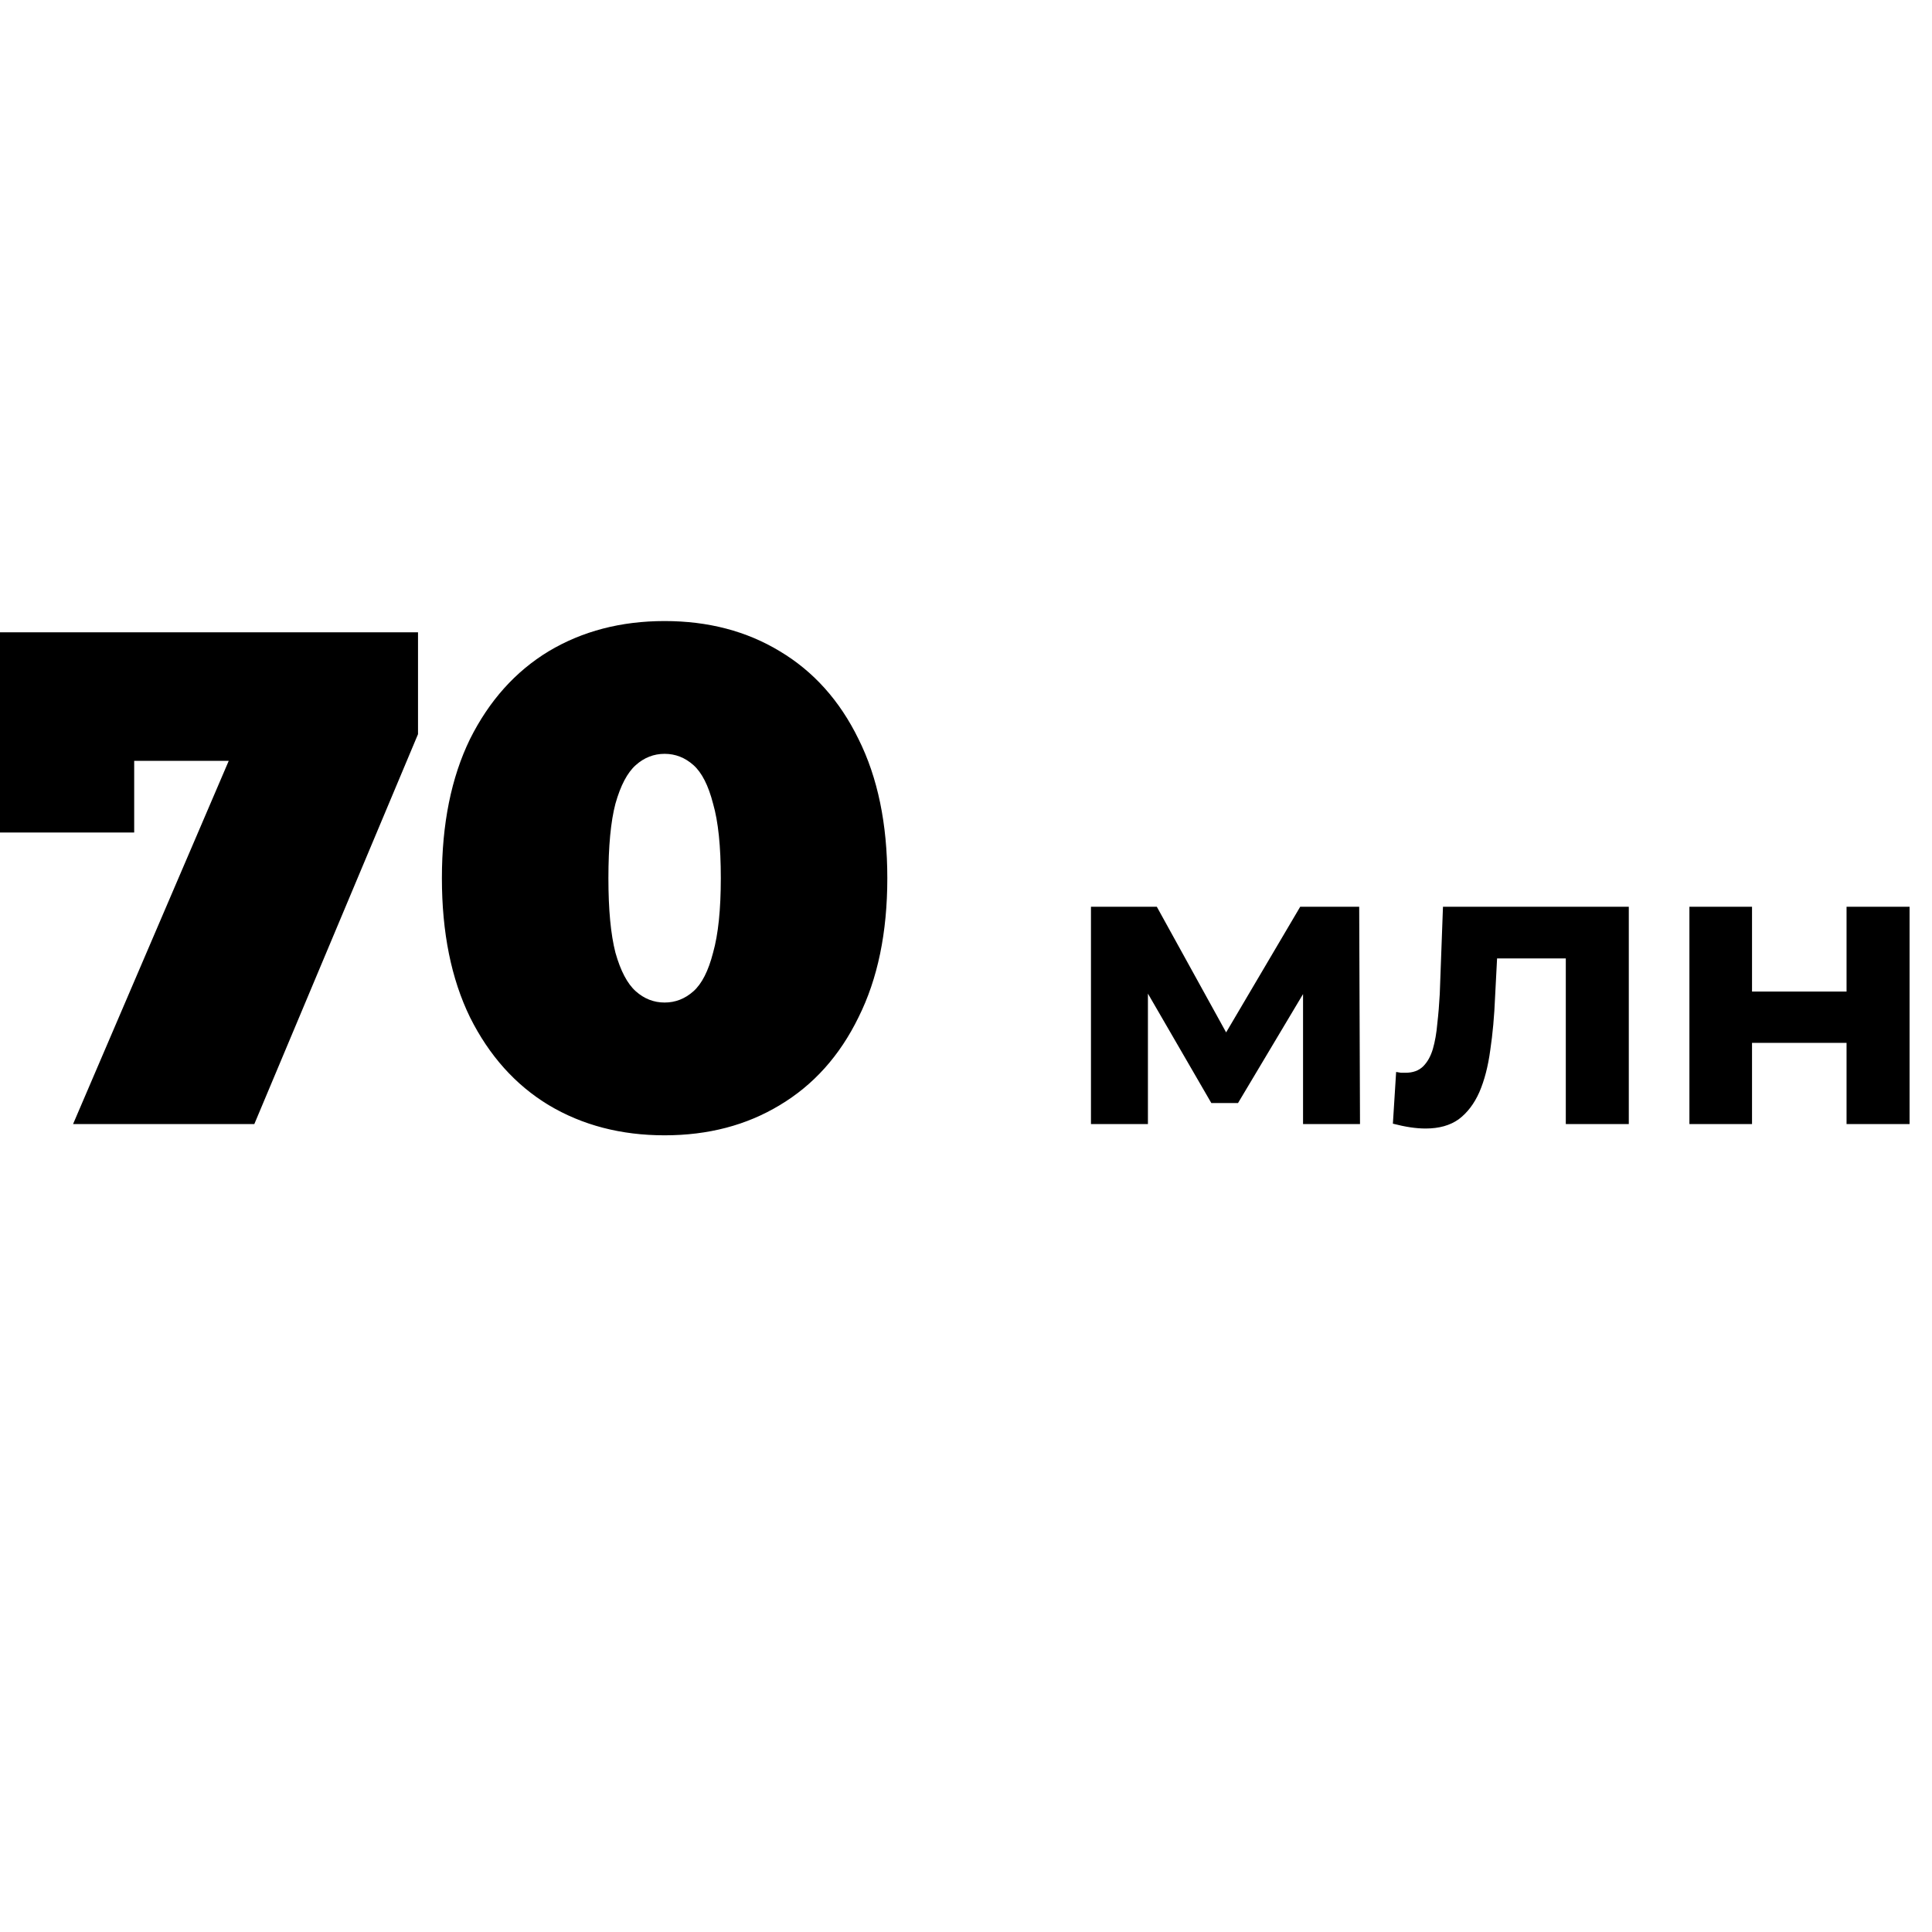 <svg width="110" height="110" viewBox="0 0 110 110" fill="none" xmlns="http://www.w3.org/2000/svg">
<g clip-path="url(#clip0_1930_4360)">
<path d="M4.16 64L14.72 39.36L17.24 43.32H3.96L7.64 39.04V47.4H-0.16V36H23.8V41.8L14.48 64H4.16ZM37.84 64.64C35.36 64.64 33.16 64.067 31.24 62.92C29.347 61.773 27.853 60.107 26.76 57.92C25.693 55.733 25.16 53.093 25.16 50C25.16 46.907 25.693 44.267 26.76 42.08C27.853 39.893 29.347 38.227 31.24 37.08C33.16 35.933 35.36 35.36 37.84 35.36C40.32 35.36 42.507 35.933 44.4 37.08C46.32 38.227 47.813 39.893 48.88 42.08C49.973 44.267 50.52 46.907 50.52 50C50.52 53.093 49.973 55.733 48.88 57.92C47.813 60.107 46.32 61.773 44.4 62.92C42.507 64.067 40.32 64.64 37.84 64.64ZM37.84 57.08C38.453 57.08 39 56.867 39.48 56.44C39.96 56.013 40.333 55.28 40.6 54.24C40.893 53.2 41.04 51.787 41.04 50C41.04 48.187 40.893 46.773 40.6 45.76C40.333 44.72 39.96 43.987 39.48 43.56C39 43.133 38.453 42.92 37.84 42.92C37.227 42.92 36.68 43.133 36.2 43.56C35.72 43.987 35.333 44.72 35.04 45.76C34.773 46.773 34.64 48.187 34.64 50C34.64 51.787 34.773 53.2 35.04 54.24C35.333 55.28 35.72 56.013 36.2 56.44C36.68 56.867 37.227 57.08 37.84 57.08ZM62.115 64V51.626H65.864L70.533 60.09H69.038L74.029 51.626H77.387L77.433 64H74.19V55.306L74.742 55.674L70.487 62.804H68.969L64.691 55.421L65.358 55.26V64H62.115ZM79.305 63.977L79.49 61.033C79.582 61.048 79.674 61.064 79.766 61.079C79.858 61.079 79.942 61.079 80.019 61.079C80.448 61.079 80.785 60.956 81.031 60.711C81.276 60.466 81.46 60.136 81.582 59.722C81.705 59.293 81.79 58.81 81.835 58.273C81.897 57.736 81.943 57.177 81.974 56.594L82.157 51.626H92.737V64H89.15V53.696L89.954 54.57H84.526L85.285 53.65L85.124 56.755C85.079 57.859 84.987 58.871 84.849 59.791C84.726 60.711 84.519 61.508 84.228 62.183C83.936 62.842 83.545 63.356 83.055 63.724C82.564 64.077 81.935 64.253 81.168 64.253C80.892 64.253 80.601 64.23 80.294 64.184C79.988 64.138 79.658 64.069 79.305 63.977ZM96.188 64V51.626H99.753V56.456H105.135V51.626H108.723V64H105.135V59.377H99.753V64H96.188Z" fill="black"/>
</g>
<defs>
<clipPath id="clip0_1930_4360">
<rect width="110" height="110" fill="white"/>
</clipPath>
</defs>
</svg>
